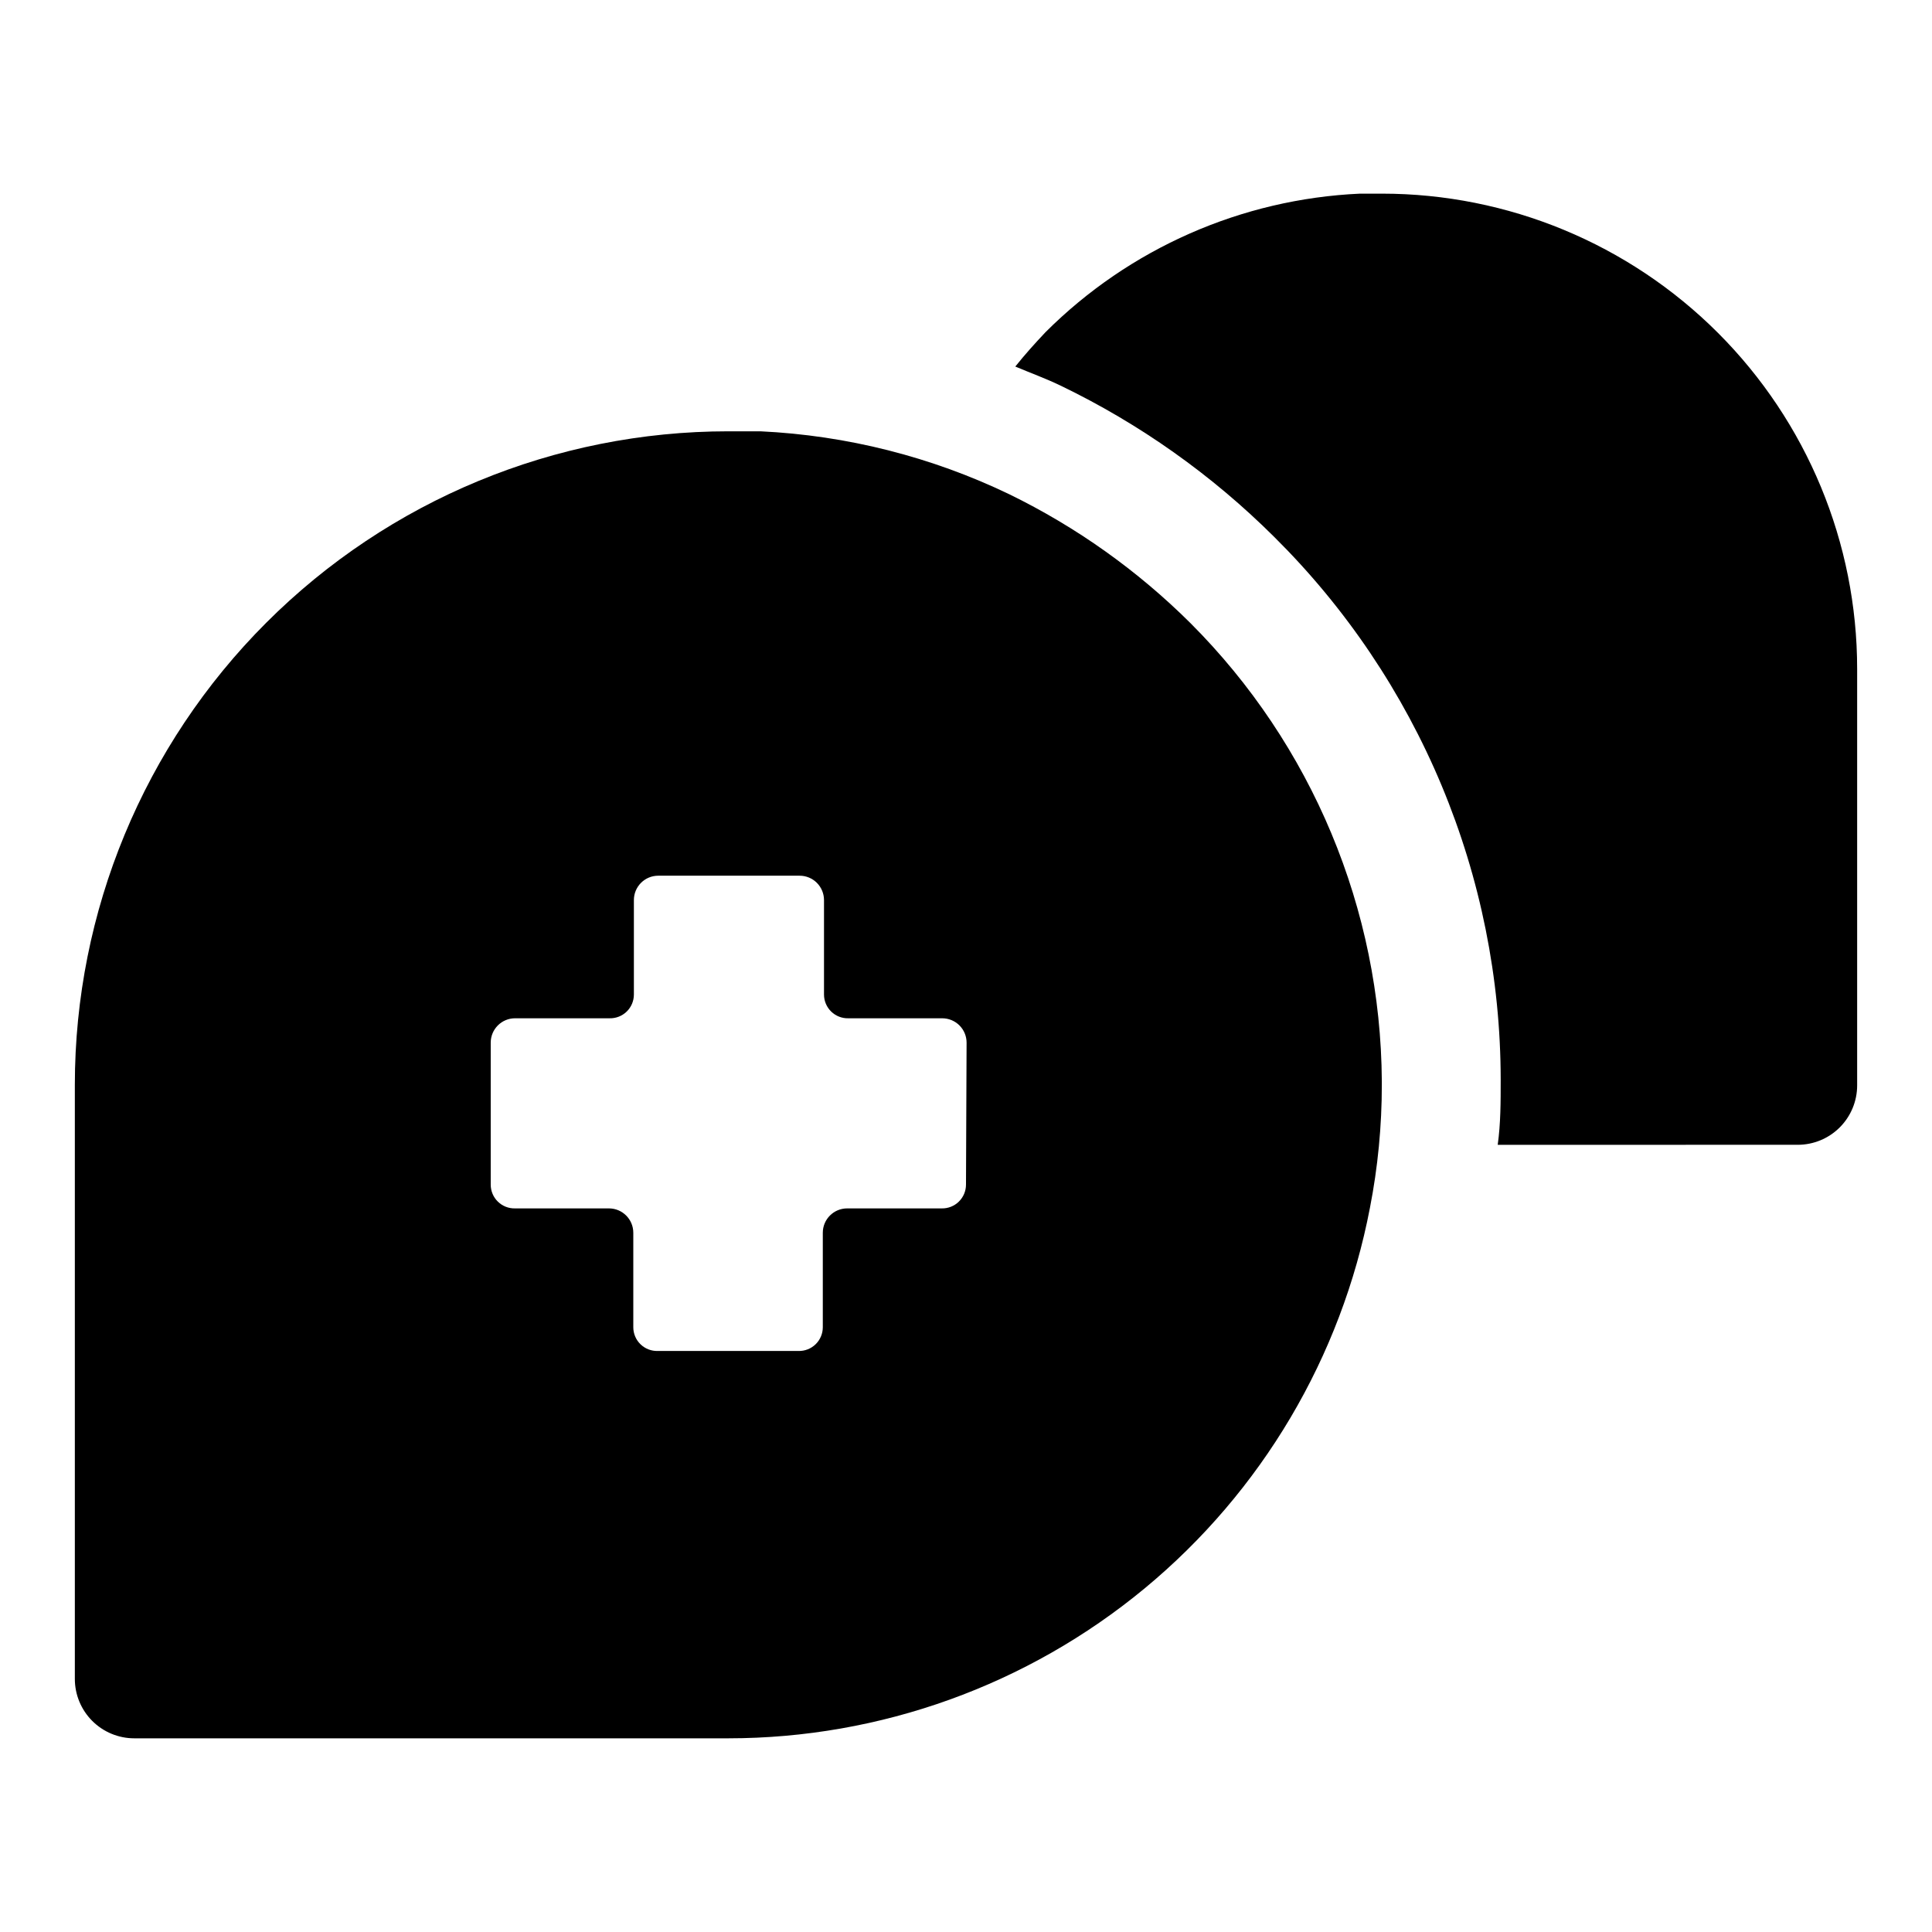 <?xml version="1.0" encoding="UTF-8"?>
<!-- Uploaded to: ICON Repo, www.svgrepo.com, Generator: ICON Repo Mixer Tools -->
<svg fill="#000000" width="800px" height="800px" version="1.1" viewBox="144 144 512 512" xmlns="http://www.w3.org/2000/svg">
 <g>
  <path d="m411.49 274.99c-20.648-9.934-43.082-15.605-65.969-16.691h-8.5c-45.934 0-89.984 18.246-122.46 50.727-32.48 32.477-50.727 76.527-50.727 122.46v157.44c0 4.176 1.66 8.18 4.613 11.133s6.957 4.613 11.133 4.613h157.44c40.266-0.012 79.27-14.059 110.3-39.715 31.031-25.66 52.152-61.332 59.73-100.88 2.098-10.738 3.152-21.652 3.148-32.59v-0.945c-0.277-45.555-18.488-89.168-50.695-121.39-14.02-13.949-30.246-25.492-48.02-34.164zm-11.492 182.95c0 1.695-0.688 3.324-1.902 4.508-1.215 1.188-2.856 1.832-4.555 1.789h-25.031c-3.566 0-6.457 2.891-6.457 6.453v25.035c0 1.699-0.684 3.324-1.898 4.508-1.215 1.188-2.859 1.832-4.555 1.789h-37.316c-1.695 0.043-3.34-0.602-4.555-1.789-1.215-1.184-1.898-2.809-1.898-4.508v-25.035c0-3.562-2.891-6.453-6.457-6.453h-24.875c-1.695 0.043-3.34-0.602-4.555-1.789-1.215-1.184-1.898-2.812-1.898-4.508v-37.629c0-3.566 2.891-6.457 6.453-6.457h25.035c1.695 0.043 3.34-0.602 4.555-1.785 1.215-1.188 1.898-2.812 1.898-4.512v-25.031c0-3.566 2.891-6.457 6.457-6.457h37.473-0.004c1.715 0 3.356 0.68 4.566 1.891 1.211 1.211 1.891 2.856 1.891 4.566v25.031c0 1.699 0.684 3.324 1.898 4.512 1.215 1.184 2.859 1.828 4.555 1.785h24.875c1.715 0 3.356 0.684 4.566 1.891 1.211 1.211 1.891 2.856 1.891 4.566z"/>
  <path d="m510.21 195.32h-5.824c-31.363 1.422-61.066 14.504-83.289 36.684-2.832 2.992-5.512 5.984-8.031 9.133 4.094 1.73 8.031 3.148 11.965 5.039h0.004c21.004 10.125 40.16 23.691 56.68 40.148 18.977 18.82 34.047 41.211 44.344 65.883 10.293 24.668 15.609 51.129 15.641 77.859 0 5.984 0 11.652-0.789 17.32l79.508-0.004c4.176 0 8.18-1.656 11.133-4.609s4.613-6.957 4.613-11.133v-110.37c0-33.402-13.27-65.441-36.891-89.062-23.621-23.617-55.656-36.891-89.062-36.891z"/>
 </g>
</svg>